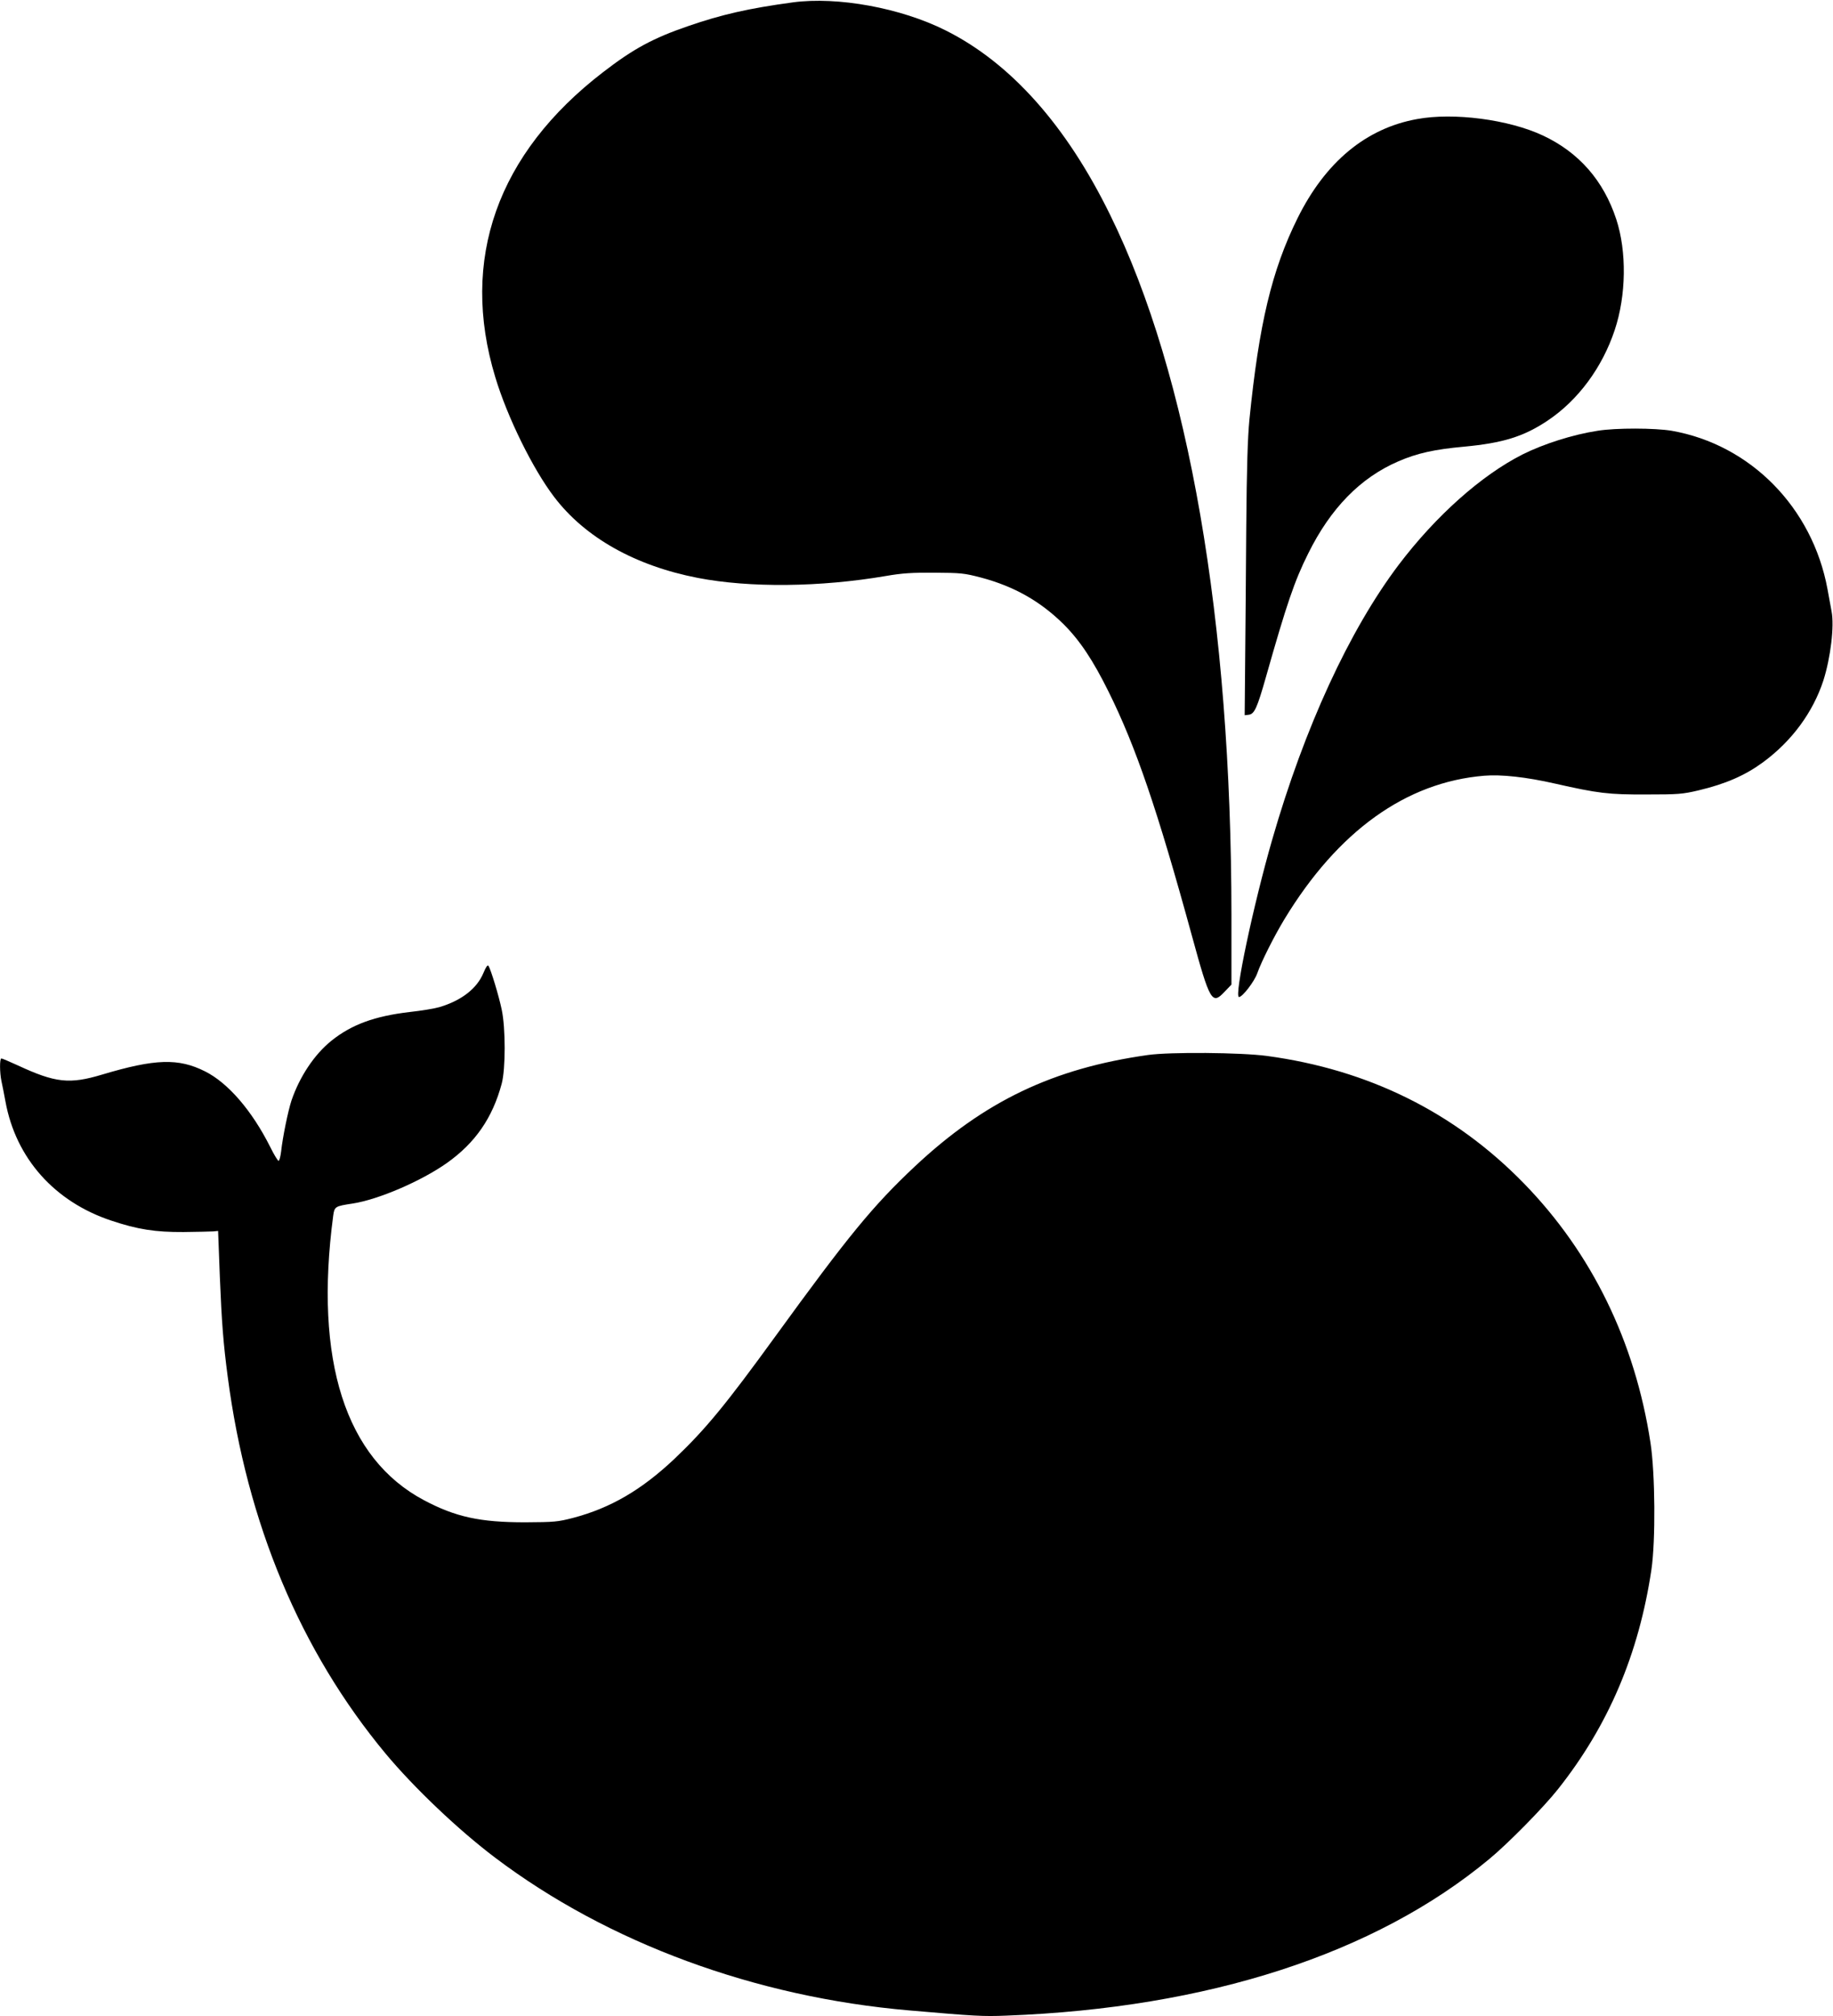 <?xml version="1.0" standalone="no"?>
<!DOCTYPE svg PUBLIC "-//W3C//DTD SVG 20010904//EN"
 "http://www.w3.org/TR/2001/REC-SVG-20010904/DTD/svg10.dtd">
<svg version="1.0" xmlns="http://www.w3.org/2000/svg"
 width="1164pt" height="1280pt" viewBox="0 0 1164 1280"
 preserveAspectRatio="xMidYMid meet">
<g transform="translate(0,1280) scale(0.1,-0.1)"
fill="#000000" stroke="none">
<path d="M5035 12785 c-280 -38 -452 -77 -666 -151 -221 -76 -346 -143 -539
-292 -673 -517 -911 -1190 -685 -1936 77 -256 239 -584 374 -761 196 -258 515
-437 912 -514 331 -64 778 -59 1194 12 104 18 166 22 310 21 167 -1 188 -3
295 -31 210 -56 376 -150 524 -296 103 -103 186 -227 286 -429 173 -349 309
-746 530 -1553 113 -413 127 -436 205 -353 l45 47 0 443 c-1 1865 -271 3429
-770 4443 -279 570 -633 966 -1045 1172 -285 143 -686 216 -970 178z"/>
<path d="M8999 12044 c-324 -58 -582 -272 -759 -629 -164 -331 -245 -672 -306
-1280 -11 -115 -17 -307 -20 -680 -2 -286 -5 -672 -7 -858 l-3 -338 25 3 c37
4 54 42 111 243 130 458 180 606 267 780 143 289 332 482 573 586 120 52 230
76 416 93 247 23 381 64 534 167 192 129 345 336 424 574 73 219 77 497 10
702 -81 247 -238 426 -467 533 -216 101 -565 147 -798 104z"/>
<path d="M10145 10065 c-157 -24 -342 -83 -476 -150 -263 -133 -551 -390 -787
-701 -314 -416 -598 -1033 -803 -1744 -120 -416 -244 -1000 -211 -1000 22 0
98 99 116 151 26 74 107 235 173 344 339 558 771 869 1268 910 107 9 266 -8
450 -50 274 -62 339 -70 580 -69 202 0 229 2 331 26 172 41 294 94 409 178
184 135 318 318 384 520 46 145 70 345 52 438 -6 32 -17 95 -26 142 -96 518
-489 917 -989 1005 -107 18 -355 19 -471 0z"/>
<path d="M3070 6623 c-41 -99 -139 -175 -279 -217 -30 -9 -115 -23 -188 -31
-224 -26 -371 -80 -499 -183 -108 -87 -201 -227 -253 -379 -22 -67 -56 -233
-66 -325 -4 -32 -11 -58 -16 -58 -5 0 -29 39 -53 88 -116 231 -268 407 -414
480 -169 85 -317 80 -652 -20 -209 -63 -298 -53 -537 58 -53 24 -99 44 -104
44 -12 0 -11 -90 0 -143 5 -23 17 -82 26 -132 66 -359 311 -634 670 -754 170
-57 282 -74 460 -73 88 1 174 3 190 4 l30 3 11 -290 c12 -292 22 -423 50 -635
122 -932 462 -1743 1003 -2394 181 -217 463 -485 695 -660 716 -541 1652 -886
2631 -970 417 -36 466 -39 615 -33 1281 48 2342 392 3067 994 120 99 345 328
436 443 320 403 514 858 594 1395 27 184 24 609 -6 805 -98 642 -373 1205
-805 1648 -439 450 -986 721 -1631 808 -164 22 -612 26 -755 6 -602 -85 -1037
-292 -1481 -708 -266 -250 -421 -439 -885 -1078 -315 -434 -443 -590 -642
-779 -208 -196 -404 -311 -643 -374 -97 -25 -118 -27 -304 -28 -287 0 -442 34
-642 140 -500 265 -699 888 -577 1807 8 58 12 60 124 77 163 25 437 143 599
258 179 127 289 286 347 503 25 93 25 354 0 470 -18 87 -69 255 -84 278 -6 8
-16 -7 -32 -45z"/>
</g>
</svg>
